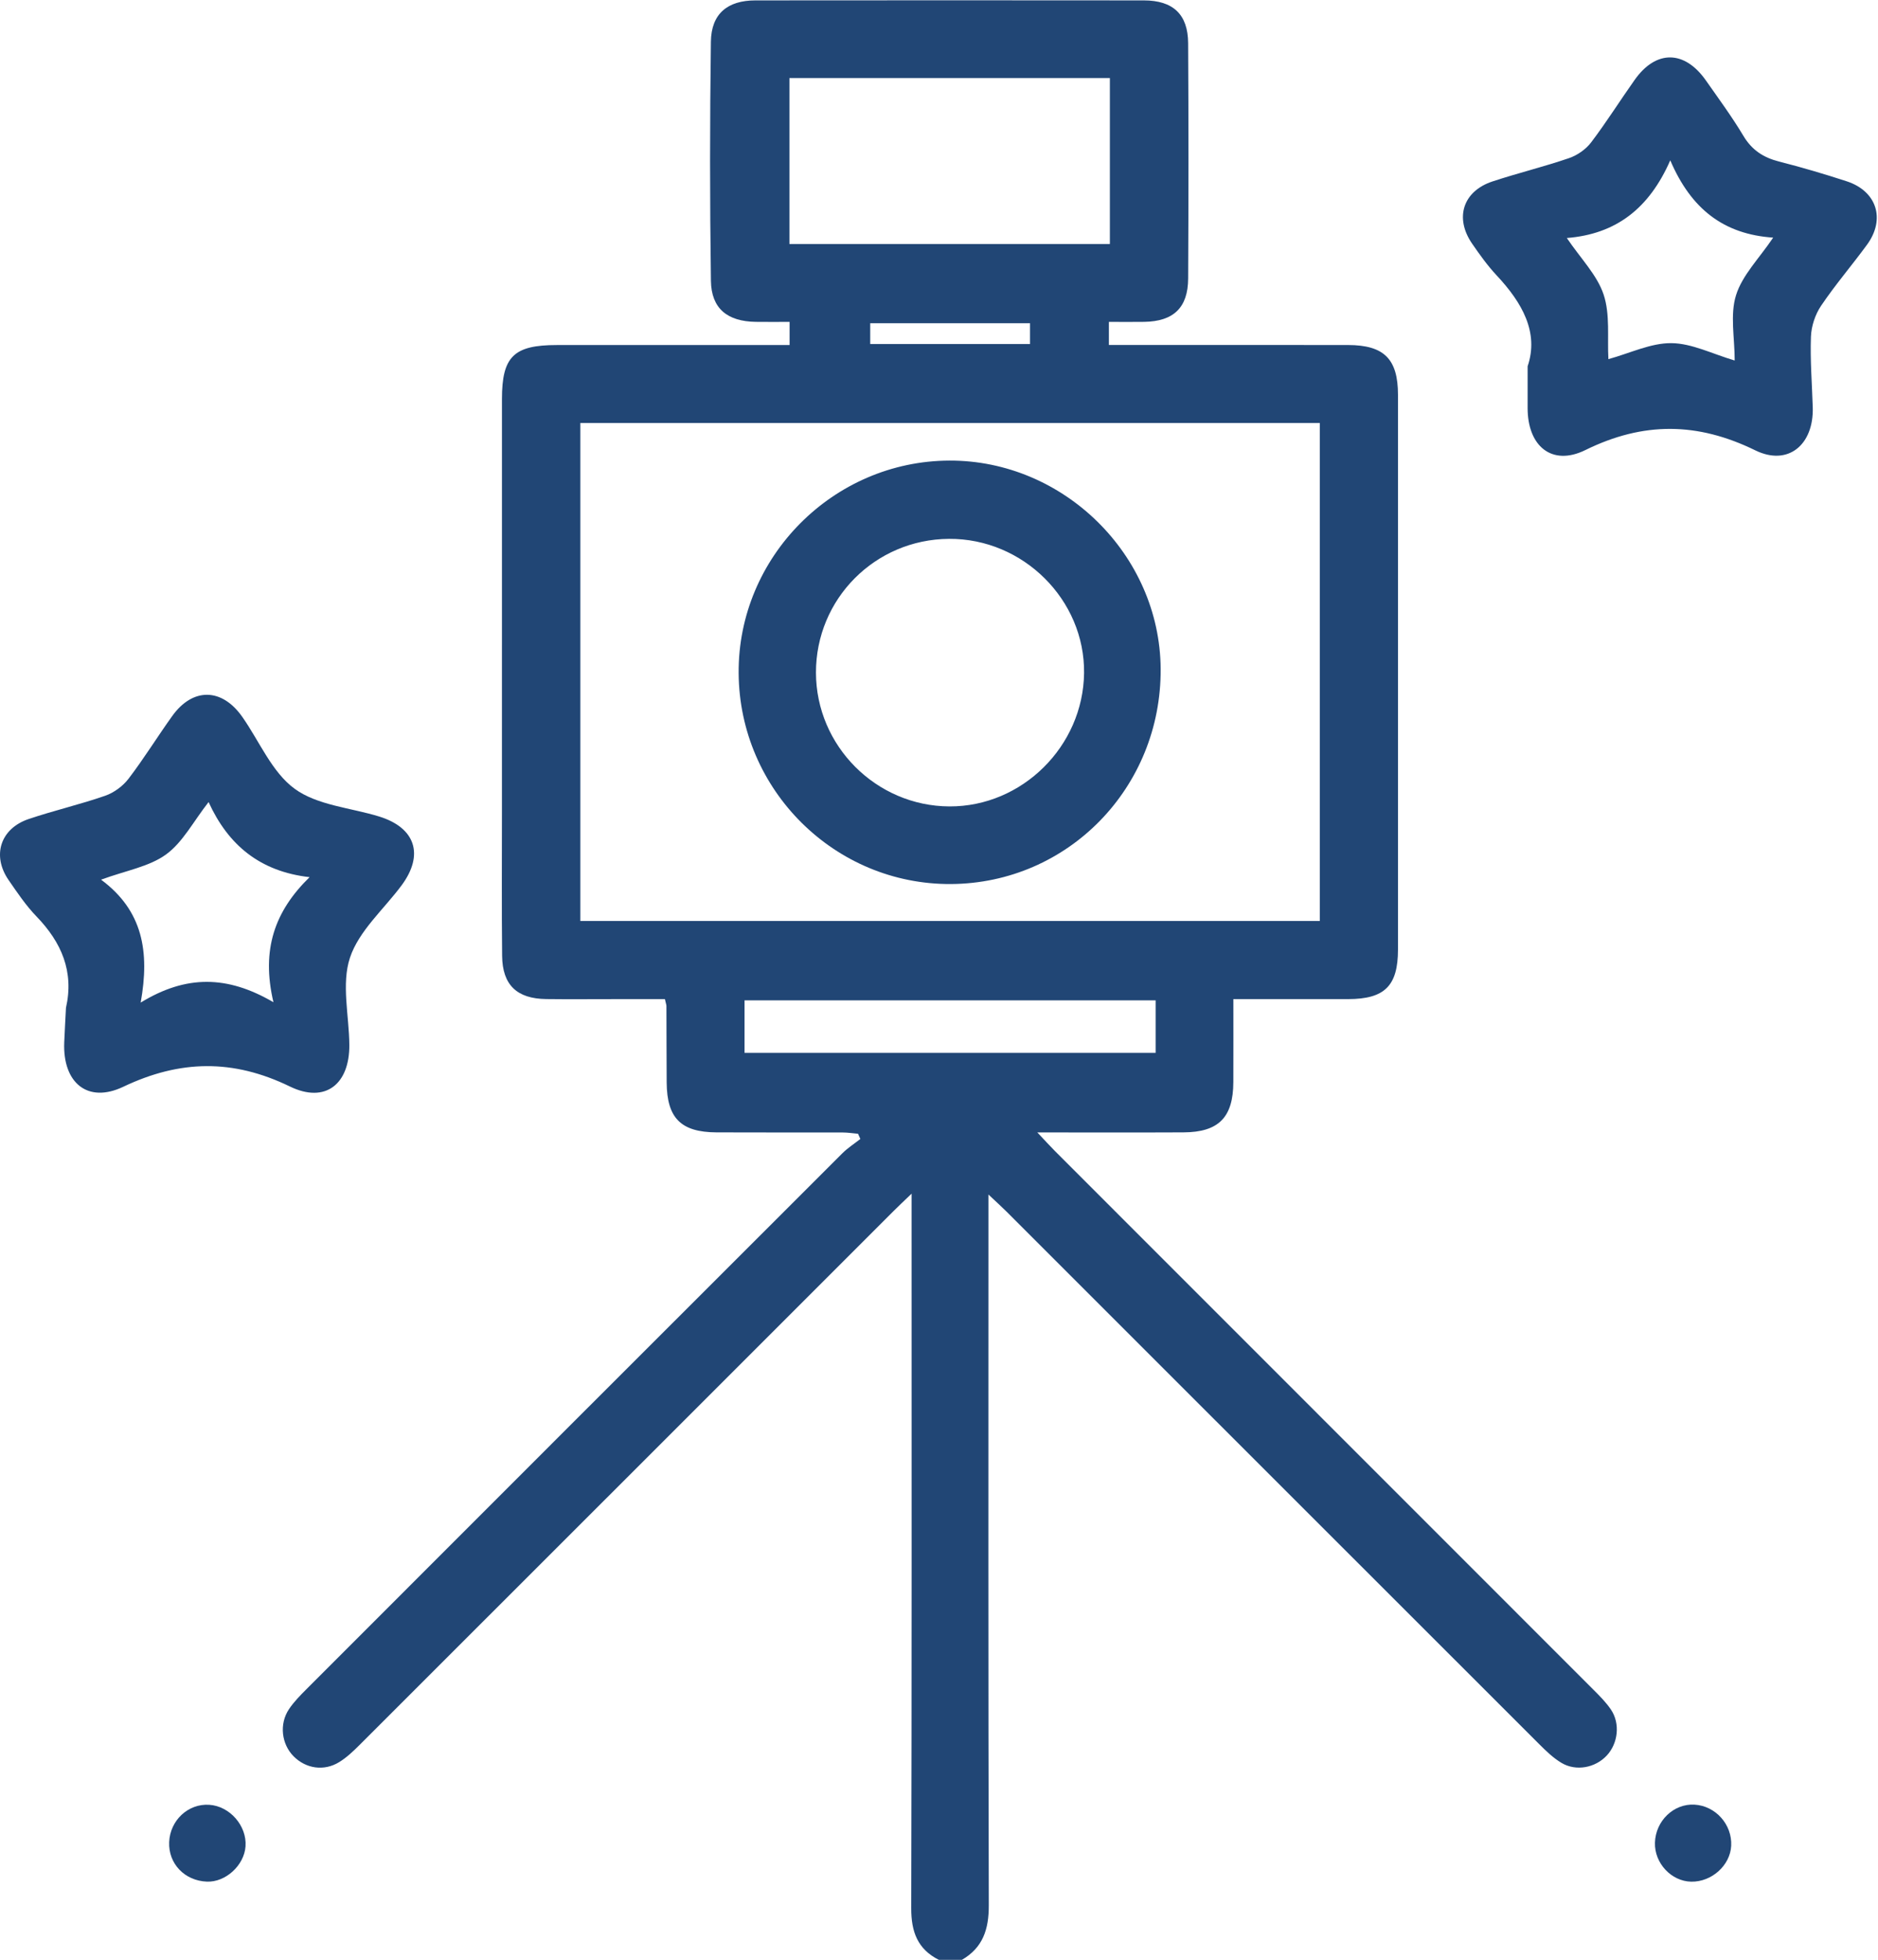 <svg version="1.1" id="photo" viewBox="0 0 2478.093 2585.973" xmlns="http://www.w3.org/2000/svg"><style type="text/css">  path{fill:#214675;}</style><defs id="defs6"></defs><g id="g8" transform="matrix(1.333,0,0,-1.333,0,2585.973)"><g id="g10" transform="scale(0.1)"><g id="g12" transform="scale(1.19)"><path d="m 8568.28,13440.5 c 0,64.9 0,116.1 0,172.9 -447.37,0 -887.73,0 -1329.38,0 0,-62.6 0,-113.7 0,-172.9 443.83,0 880.32,0 1329.38,0 z M 9613.26,7981.1 c -1147.6,0 -2282.75,0 -3419.74,0 0,-151.22 0,-291.82 0,-436.54 1143.37,0 2277.86,0 3419.74,0 0,148.59 0,284.65 0,436.54 z M 6566.9,14272.5 c 902.58,0 1785.38,0 2665.56,0 0,468.8 0,926.7 0,1380.8 -895.71,0 -1778.93,0 -2665.56,0 0,-464.9 0,-919.1 0,-1380.8 z M 4827.59,12783.7 c 0,-1388.4 0,-2767.9 0,-4142.28 2060.46,0 4108.71,0 6151.11,0 0,1389.08 0,2764.48 0,4142.28 -2057.27,0 -4101.6,0 -6151.11,0 z M 7810.18,0 c -177.92,89.255 -230.6,234.481 -230.09,429.709 4.94,1909.951 2.97,3819.891 2.97,5729.831 0,56.9 0,113.88 0,213.72 -67.28,-64.71 -107.31,-102.02 -145.95,-140.6 C 5955.18,4750.91 4473.5,3268.91 2991.02,1787.75 c -52.12,-52.11 -107.1,-104.38 -169.33,-142.7 -126.64,-77.83 -276.39,-54.72 -378.76,47.65 -101.55,101.52 -121.83,269.52 -38.92,392.98 40.9,60.93 93.88,114.63 146.1,166.91 1485.08,1486.12 2970.63,2971.73 4457.02,4456.51 44.85,44.79 99.61,79.67 149.76,119.17 -6.45,14.45 -12.92,28.83 -19.38,43.28 -42.32,3.7 -84.65,10.59 -126.99,10.67 -350.15,0.84 -700.31,-0.84 -1050.46,0.93 -295.94,1.51 -412.31,119.17 -414.31,414.58 -1.44,212.21 -1.16,424.41 -2.09,636.64 -0.05,10.16 -4.32,20.3 -12.69,57.15 -139.07,0 -284.82,-0.01 -430.57,0 -185.69,0.01 -371.4,-1.77 -557.06,0.5 -243.47,2.97 -363.87,117.16 -366.48,359.36 -4.33,403.17 -1.48,806.42 -1.5,1209.61 -0.04,1140.71 -0.22,2281.31 0.13,3422.01 0.12,353.3 97.97,449.1 456.25,449.2 641.31,0.2 1282.61,0.1 1936.57,0.1 0,64 0,118.4 0,192.6 -94.79,0 -188.8,-1.3 -282.75,0.2 -234.37,3.7 -368.47,110.2 -371.74,341.3 -9.39,663 -9.25,1326.4 -0.27,1989.4 3.13,231.6 137.79,342.9 370.05,343.2 1077,1.1 2153.99,1.1 3230.99,0 243.64,-0.3 367.52,-116 368.87,-355.9 3.69,-652.5 3.53,-1305.1 0.17,-1957.6 -1.27,-242.9 -121.78,-356.3 -364.58,-360.4 -94.63,-1.6 -189.35,-0.2 -294.74,-0.2 0,-66.4 0,-120.8 0,-192.2 60.77,0 117.74,0 174.73,0 604.76,0 1209.66,0.5 1814.46,-0.3 299.2,-0.4 415.5,-116 415.6,-413.3 0.4,-1538.5 0.4,-3077.09 0,-4615.65 -0.1,-301.66 -110.9,-411.22 -414,-411.79 -312,-0.59 -623.9,-0.14 -955.4,-0.14 0,-238.03 0.7,-464.19 -0.2,-690.43 -1,-292.89 -121.9,-416.43 -414.37,-417.86 -391.97,-1.93 -783.94,-0.5 -1216.17,-0.5 64.29,-68.08 104.29,-112.54 146.48,-154.81 1492.96,-1493.26 2986.06,-2986.19 4478.66,-4479.79 52.3,-52.27 105.8,-105.64 146.7,-166.48 78.2,-116.07 59.2,-280.79 -34.7,-381.72 -95.6,-102.62 -256.1,-133.8 -377.6,-60.93 -67.1,40.16 -125.9,96.73 -181.8,152.61 C 11327.9,3269 9850.01,4747.21 8371.72,6225.1 c -39.81,39.83 -81.82,77.4 -149.49,141.19 0,-88.5 0,-143.97 0,-199.52 0,-1904.57 -2.04,-3809.21 3.06,-5713.864 C 8225.82,254.566 8176.47,101.442 8001.2,0 7937.53,0 7873.86,0 7810.18,0" id="path14"></path></g><g id="g16" transform="scale(1.16)"><path d="m 13370.7,14692.8 c 119.5,-176.6 258.6,-315.8 314.1,-482.8 56.4,-169.9 30.6,-367.2 40.7,-550.8 184.8,50.7 361.3,138 537,136.5 175.2,-1.4 349.7,-91.9 540.7,-148.1 0,193.5 -40.8,389.8 11.4,557.1 53.4,171.3 197.8,314.3 317.1,491.4 -421.4,28.6 -700,242.9 -878.2,659.5 -181.1,-412.4 -464,-629.5 -882.8,-662.8 z M 13036.1,13598 c 98,288.8 -46,542.8 -264.4,776.1 -77.6,82.9 -144.6,176.8 -209.2,270.6 -151.4,219.8 -78.2,447.7 174.1,531 216,71.3 437.8,125 652.9,198.8 70.5,24.1 143.4,74.8 188.2,133.8 131.3,172.8 246.7,357.4 372.4,534.6 182.2,257.1 425.4,254.1 607.9,-6.3 109,-155.7 222.2,-309.2 319.5,-472 72.5,-121.5 170.8,-185.2 303.9,-219.1 194.2,-49.6 386.8,-106.3 577.3,-168.5 257.4,-84 333.5,-323 173.5,-541.6 -128.2,-175.4 -270.5,-340.8 -391.8,-520.7 -50.1,-74.3 -83.2,-174 -86.5,-263.5 -7.3,-200.5 9.2,-401.8 15.4,-602.8 9.9,-318.8 -209.9,-504.7 -490.2,-367.4 -492.6,241.2 -955.4,246 -1449.8,2.6 -286.3,-141 -493.9,33.6 -493.2,359.6 0.2,103.2 0,206.5 0,354.8" id="path18"></path></g><path d="m 3064.64,10717.2 c -492.24,55.7 -806.3,318.9 -999.85,743.3 -152.12,-194.5 -256.13,-399.2 -421.59,-519 -167.36,-121.2 -395.54,-158.4 -642.75,-249.2 413.42,-306 482.73,-711.99 392.18,-1216.66 449.01,274.62 856.89,270.88 1314.16,3.4 -122.98,523.26 14.06,902.66 357.85,1238.16 z M 652.918,9423.07 c 81.59,359.49 -43.988,648.53 -291.684,905.13 -104.316,108 -189.906,235.4 -275.777,359.8 -167.414,242.3 -82.43,509.8 198.75,604.7 249.918,84.4 508.391,143.7 757.403,230.4 86.91,30.3 175.07,95.4 231.06,168.7 152.75,200 285.28,415.3 432.05,620.1 203.51,283.9 491.32,279.6 693.33,-7.7 170.28,-242.2 293.07,-547.6 519.02,-712.5 225.05,-164.1 552.71,-187.1 834.78,-273.8 360.57,-111 448.38,-377.9 223.9,-681.2 -175.96,-237.6 -423.3,-450.8 -511.53,-717.04 -86.04,-259.66 -8.55,-572.86 -6.25,-862.56 3.1,-389.5 -237.69,-582.7 -588.54,-412.1 -562.21,273.4 -1087.96,264.7 -1648.46,-2.4 -354.775,-169.1 -601.907,40.4 -585.138,440.4 4.754,113.4 11.34,226.7 17.086,340.07" id="path20"></path><g id="g22" transform="scale(1.052)"><path d="m 15572.6,1103.08 c 6.3,205.29 176.6,368.83 372.1,357.52 198.7,-11.5 355.3,-187.03 345.3,-387.09 -9.2,-184.371 -183.3,-340.882 -375.7,-337.743 -187.8,3.042 -347.6,174.863 -341.7,367.313" id="path24"></path></g><path d="m 1674.57,1165.7 c 8.87,215.5 187.8,382.5 395.99,369.4 203.78,-12.7 374.29,-207.7 359.92,-411.4 -13.26,-188.2 -197.19,-356.399 -382.08,-349.298 -220.73,8.399 -382.61,177.899 -373.83,391.298" id="path26"></path><path d="m 8077.25,12741.4 c 1.15,-725.1 596.36,-1321.3 1321.74,-1324 719.21,-2.8 1323.21,595.5 1332.21,1319.3 8.9,725.5 -603.2,1334.1 -1336.98,1329.2 -731.75,-4.9 -1318.12,-594.7 -1316.97,-1324.5 z m -765.42,-5.4 c -8.15,1149.1 935.42,2100.8 2086.51,2104.6 1131.46,3.7 2083.16,-934.1 2091.06,-2060.4 8.1,-1175.3 -915.3,-2123.7 -2075.06,-2131.1 -1150.05,-7.5 -2094.3,929.8 -2102.51,2086.9" id="path28"></path></g></g></svg>